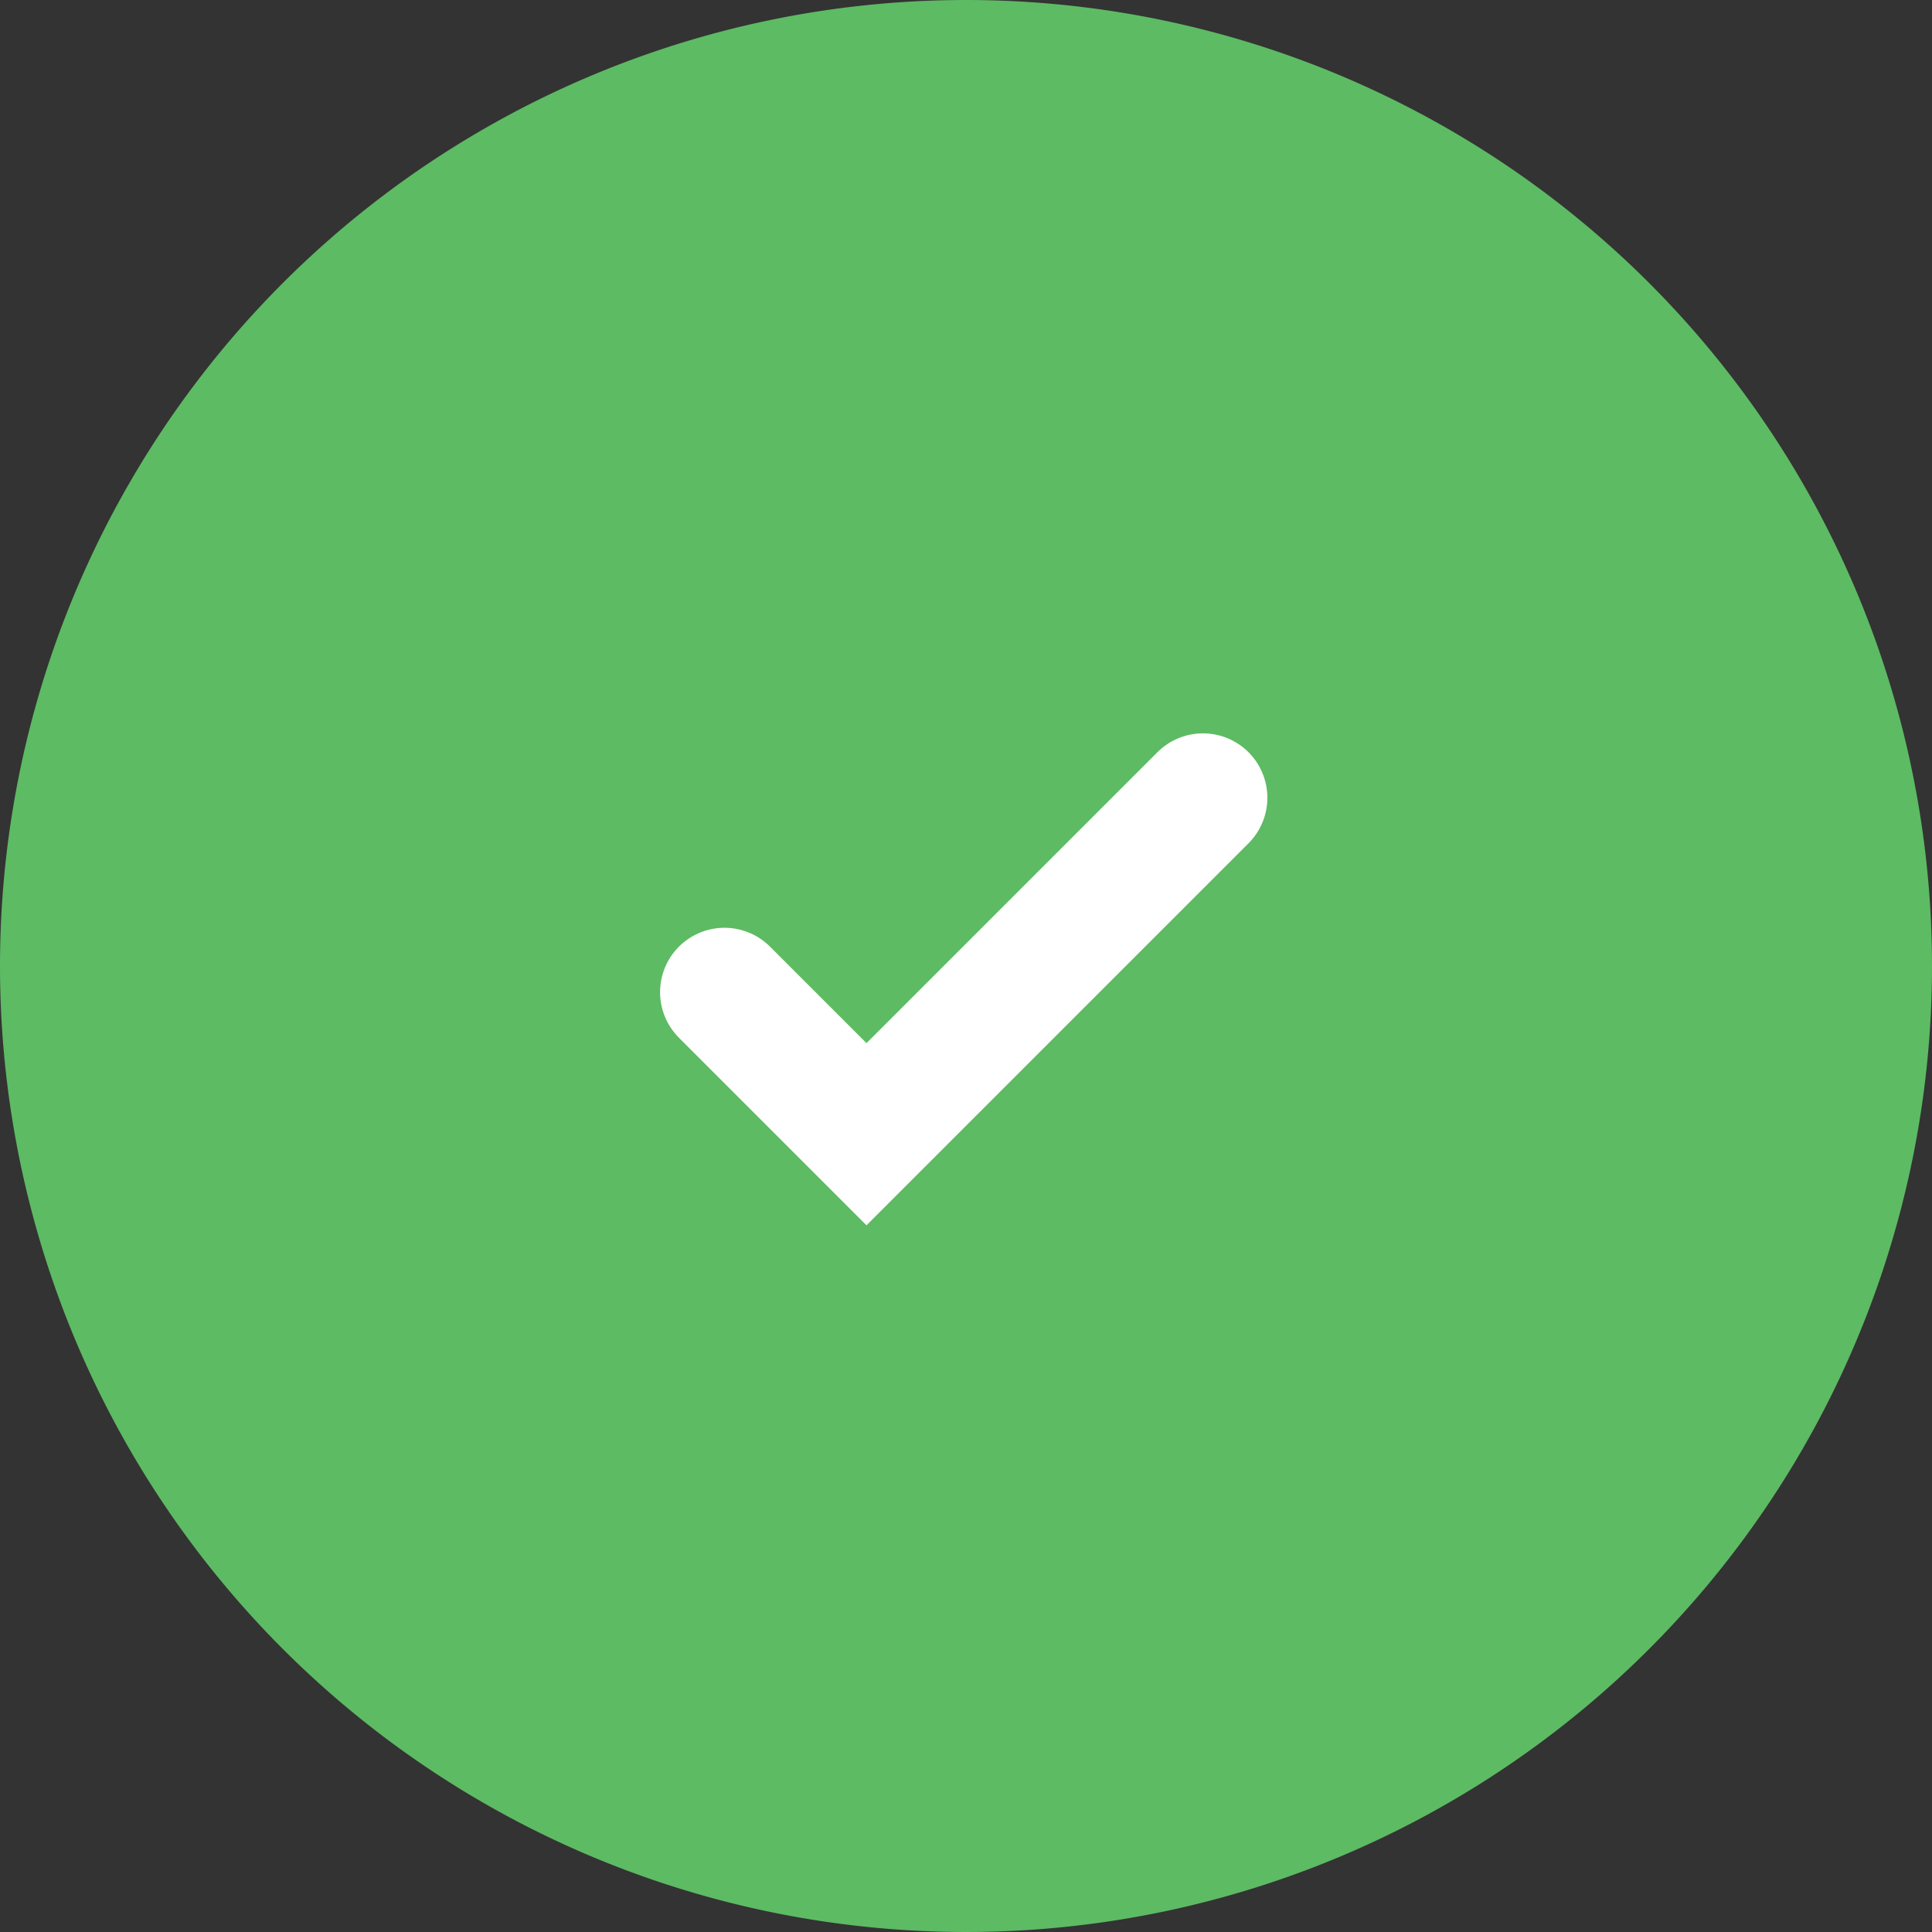 <?xml version="1.0" encoding="UTF-8"?>
<svg xmlns="http://www.w3.org/2000/svg" id="Component_74_11" data-name="Component 74 – 11" width="60" height="60" viewBox="0 0 60 60">
  <rect x="0" y="0" width="60" height="60" fill="#333333" stroke="none"/>
  <path id="Path_89812" data-name="Path 89812" d="M30,0A30,30,0,1,1,0,30,30,30,0,0,1,30,0Z" fill="#5dbb63"></path>
  <path id="Path_89524" data-name="Path 89524" d="M-3239.839-2246l4.411,4.411,10.449-10.449" transform="translate(3262.338 2276.813)" fill="none" stroke="#fff" stroke-linecap="round" stroke-width="4"></path>
</svg>

